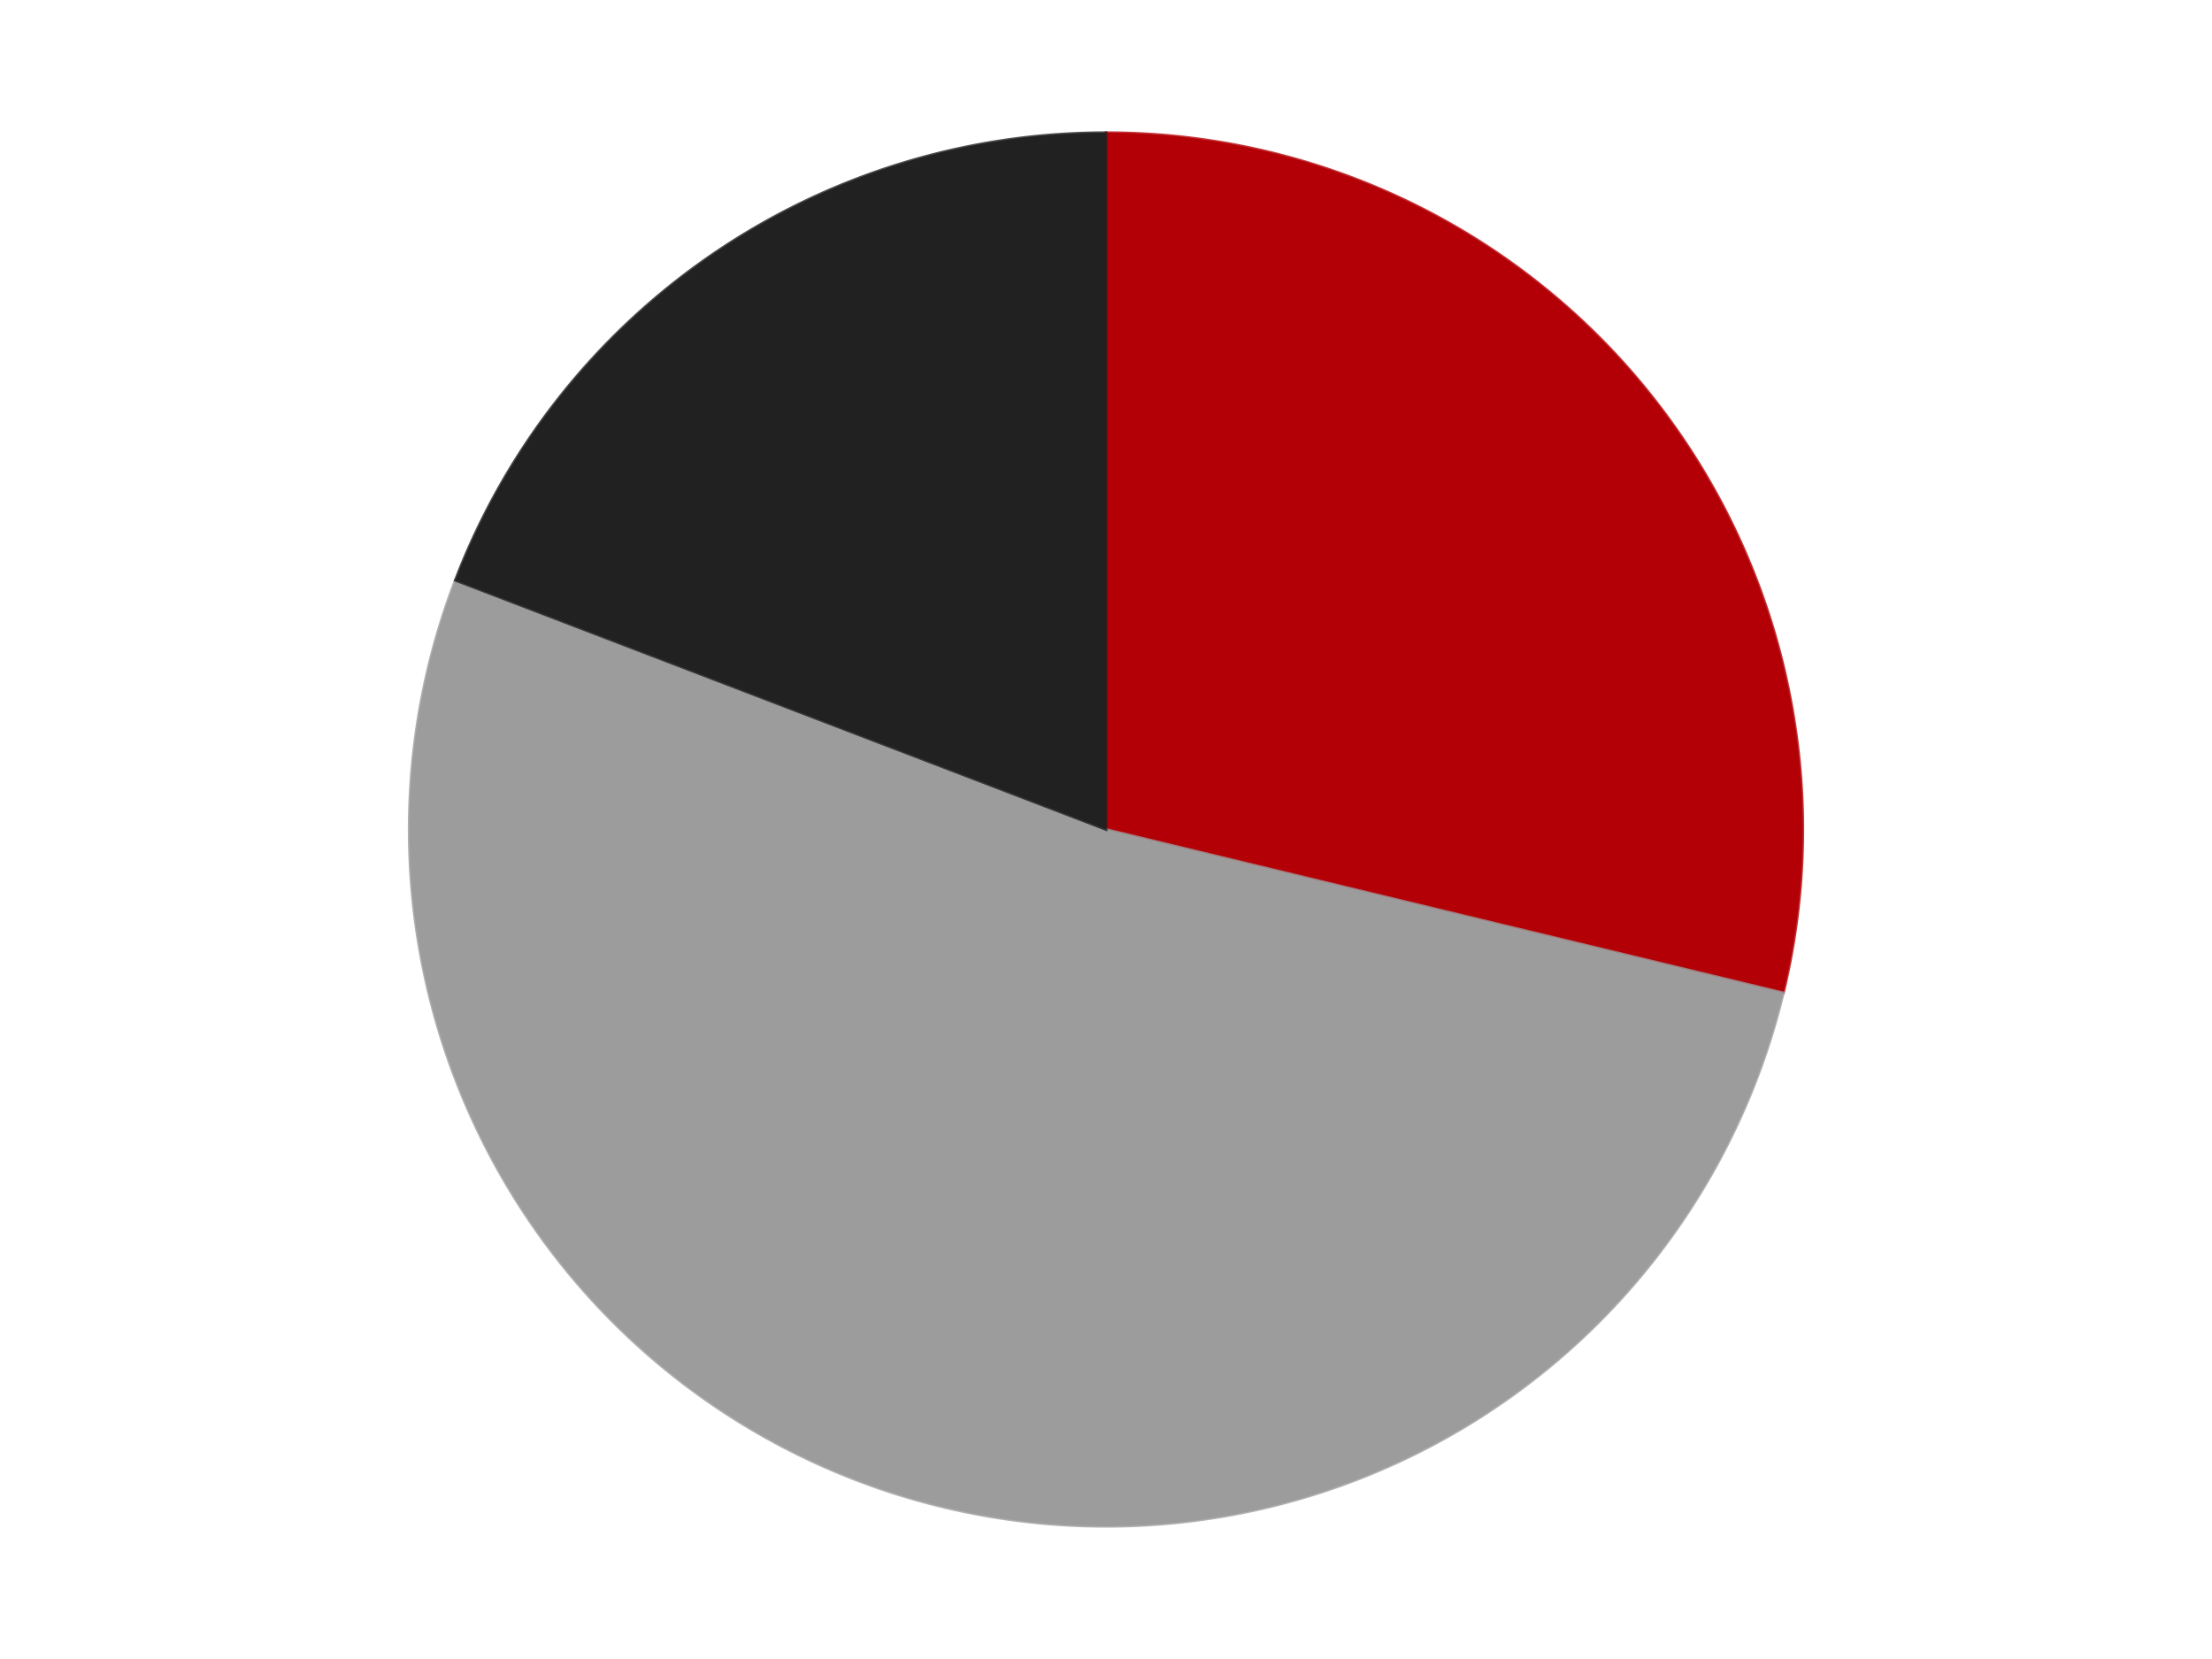 <?xml version='1.0' encoding='utf-8'?>
<svg xmlns="http://www.w3.org/2000/svg" xmlns:xlink="http://www.w3.org/1999/xlink" id="chart-09376176-98c3-40f7-8767-148c1788748e" class="pygal-chart" viewBox="0 0 800 600"><!--Generated with pygal 3.0.4 (lxml) ©Kozea 2012-2016 on 2024-07-06--><!--http://pygal.org--><!--http://github.com/Kozea/pygal--><defs><style type="text/css">#chart-09376176-98c3-40f7-8767-148c1788748e{-webkit-user-select:none;-webkit-font-smoothing:antialiased;font-family:Consolas,"Liberation Mono",Menlo,Courier,monospace}#chart-09376176-98c3-40f7-8767-148c1788748e .title{font-family:Consolas,"Liberation Mono",Menlo,Courier,monospace;font-size:16px}#chart-09376176-98c3-40f7-8767-148c1788748e .legends .legend text{font-family:Consolas,"Liberation Mono",Menlo,Courier,monospace;font-size:14px}#chart-09376176-98c3-40f7-8767-148c1788748e .axis text{font-family:Consolas,"Liberation Mono",Menlo,Courier,monospace;font-size:10px}#chart-09376176-98c3-40f7-8767-148c1788748e .axis text.major{font-family:Consolas,"Liberation Mono",Menlo,Courier,monospace;font-size:10px}#chart-09376176-98c3-40f7-8767-148c1788748e .text-overlay text.value{font-family:Consolas,"Liberation Mono",Menlo,Courier,monospace;font-size:16px}#chart-09376176-98c3-40f7-8767-148c1788748e .text-overlay text.label{font-family:Consolas,"Liberation Mono",Menlo,Courier,monospace;font-size:10px}#chart-09376176-98c3-40f7-8767-148c1788748e .tooltip{font-family:Consolas,"Liberation Mono",Menlo,Courier,monospace;font-size:14px}#chart-09376176-98c3-40f7-8767-148c1788748e text.no_data{font-family:Consolas,"Liberation Mono",Menlo,Courier,monospace;font-size:64px}
#chart-09376176-98c3-40f7-8767-148c1788748e{background-color:transparent}#chart-09376176-98c3-40f7-8767-148c1788748e path,#chart-09376176-98c3-40f7-8767-148c1788748e line,#chart-09376176-98c3-40f7-8767-148c1788748e rect,#chart-09376176-98c3-40f7-8767-148c1788748e circle{-webkit-transition:150ms;-moz-transition:150ms;transition:150ms}#chart-09376176-98c3-40f7-8767-148c1788748e .graph &gt; .background{fill:transparent}#chart-09376176-98c3-40f7-8767-148c1788748e .plot &gt; .background{fill:transparent}#chart-09376176-98c3-40f7-8767-148c1788748e .graph{fill:rgba(0,0,0,.87)}#chart-09376176-98c3-40f7-8767-148c1788748e text.no_data{fill:rgba(0,0,0,1)}#chart-09376176-98c3-40f7-8767-148c1788748e .title{fill:rgba(0,0,0,1)}#chart-09376176-98c3-40f7-8767-148c1788748e .legends .legend text{fill:rgba(0,0,0,.87)}#chart-09376176-98c3-40f7-8767-148c1788748e .legends .legend:hover text{fill:rgba(0,0,0,1)}#chart-09376176-98c3-40f7-8767-148c1788748e .axis .line{stroke:rgba(0,0,0,1)}#chart-09376176-98c3-40f7-8767-148c1788748e .axis .guide.line{stroke:rgba(0,0,0,.54)}#chart-09376176-98c3-40f7-8767-148c1788748e .axis .major.line{stroke:rgba(0,0,0,.87)}#chart-09376176-98c3-40f7-8767-148c1788748e .axis text.major{fill:rgba(0,0,0,1)}#chart-09376176-98c3-40f7-8767-148c1788748e .axis.y .guides:hover .guide.line,#chart-09376176-98c3-40f7-8767-148c1788748e .line-graph .axis.x .guides:hover .guide.line,#chart-09376176-98c3-40f7-8767-148c1788748e .stackedline-graph .axis.x .guides:hover .guide.line,#chart-09376176-98c3-40f7-8767-148c1788748e .xy-graph .axis.x .guides:hover .guide.line{stroke:rgba(0,0,0,1)}#chart-09376176-98c3-40f7-8767-148c1788748e .axis .guides:hover text{fill:rgba(0,0,0,1)}#chart-09376176-98c3-40f7-8767-148c1788748e .reactive{fill-opacity:1.0;stroke-opacity:.8;stroke-width:1}#chart-09376176-98c3-40f7-8767-148c1788748e .ci{stroke:rgba(0,0,0,.87)}#chart-09376176-98c3-40f7-8767-148c1788748e .reactive.active,#chart-09376176-98c3-40f7-8767-148c1788748e .active .reactive{fill-opacity:0.6;stroke-opacity:.9;stroke-width:4}#chart-09376176-98c3-40f7-8767-148c1788748e .ci .reactive.active{stroke-width:1.5}#chart-09376176-98c3-40f7-8767-148c1788748e .series text{fill:rgba(0,0,0,1)}#chart-09376176-98c3-40f7-8767-148c1788748e .tooltip rect{fill:transparent;stroke:rgba(0,0,0,1);-webkit-transition:opacity 150ms;-moz-transition:opacity 150ms;transition:opacity 150ms}#chart-09376176-98c3-40f7-8767-148c1788748e .tooltip .label{fill:rgba(0,0,0,.87)}#chart-09376176-98c3-40f7-8767-148c1788748e .tooltip .label{fill:rgba(0,0,0,.87)}#chart-09376176-98c3-40f7-8767-148c1788748e .tooltip .legend{font-size:.8em;fill:rgba(0,0,0,.54)}#chart-09376176-98c3-40f7-8767-148c1788748e .tooltip .x_label{font-size:.6em;fill:rgba(0,0,0,1)}#chart-09376176-98c3-40f7-8767-148c1788748e .tooltip .xlink{font-size:.5em;text-decoration:underline}#chart-09376176-98c3-40f7-8767-148c1788748e .tooltip .value{font-size:1.5em}#chart-09376176-98c3-40f7-8767-148c1788748e .bound{font-size:.5em}#chart-09376176-98c3-40f7-8767-148c1788748e .max-value{font-size:.75em;fill:rgba(0,0,0,.54)}#chart-09376176-98c3-40f7-8767-148c1788748e .map-element{fill:transparent;stroke:rgba(0,0,0,.54) !important}#chart-09376176-98c3-40f7-8767-148c1788748e .map-element .reactive{fill-opacity:inherit;stroke-opacity:inherit}#chart-09376176-98c3-40f7-8767-148c1788748e .color-0,#chart-09376176-98c3-40f7-8767-148c1788748e .color-0 a:visited{stroke:#F44336;fill:#F44336}#chart-09376176-98c3-40f7-8767-148c1788748e .color-1,#chart-09376176-98c3-40f7-8767-148c1788748e .color-1 a:visited{stroke:#3F51B5;fill:#3F51B5}#chart-09376176-98c3-40f7-8767-148c1788748e .color-2,#chart-09376176-98c3-40f7-8767-148c1788748e .color-2 a:visited{stroke:#009688;fill:#009688}#chart-09376176-98c3-40f7-8767-148c1788748e .text-overlay .color-0 text{fill:black}#chart-09376176-98c3-40f7-8767-148c1788748e .text-overlay .color-1 text{fill:black}#chart-09376176-98c3-40f7-8767-148c1788748e .text-overlay .color-2 text{fill:black}
#chart-09376176-98c3-40f7-8767-148c1788748e text.no_data{text-anchor:middle}#chart-09376176-98c3-40f7-8767-148c1788748e .guide.line{fill:none}#chart-09376176-98c3-40f7-8767-148c1788748e .centered{text-anchor:middle}#chart-09376176-98c3-40f7-8767-148c1788748e .title{text-anchor:middle}#chart-09376176-98c3-40f7-8767-148c1788748e .legends .legend text{fill-opacity:1}#chart-09376176-98c3-40f7-8767-148c1788748e .axis.x text{text-anchor:middle}#chart-09376176-98c3-40f7-8767-148c1788748e .axis.x:not(.web) text[transform]{text-anchor:start}#chart-09376176-98c3-40f7-8767-148c1788748e .axis.x:not(.web) text[transform].backwards{text-anchor:end}#chart-09376176-98c3-40f7-8767-148c1788748e .axis.y text{text-anchor:end}#chart-09376176-98c3-40f7-8767-148c1788748e .axis.y text[transform].backwards{text-anchor:start}#chart-09376176-98c3-40f7-8767-148c1788748e .axis.y2 text{text-anchor:start}#chart-09376176-98c3-40f7-8767-148c1788748e .axis.y2 text[transform].backwards{text-anchor:end}#chart-09376176-98c3-40f7-8767-148c1788748e .axis .guide.line{stroke-dasharray:4,4;stroke:black}#chart-09376176-98c3-40f7-8767-148c1788748e .axis .major.guide.line{stroke-dasharray:6,6;stroke:black}#chart-09376176-98c3-40f7-8767-148c1788748e .horizontal .axis.y .guide.line,#chart-09376176-98c3-40f7-8767-148c1788748e .horizontal .axis.y2 .guide.line,#chart-09376176-98c3-40f7-8767-148c1788748e .vertical .axis.x .guide.line{opacity:0}#chart-09376176-98c3-40f7-8767-148c1788748e .horizontal .axis.always_show .guide.line,#chart-09376176-98c3-40f7-8767-148c1788748e .vertical .axis.always_show .guide.line{opacity:1 !important}#chart-09376176-98c3-40f7-8767-148c1788748e .axis.y .guides:hover .guide.line,#chart-09376176-98c3-40f7-8767-148c1788748e .axis.y2 .guides:hover .guide.line,#chart-09376176-98c3-40f7-8767-148c1788748e .axis.x .guides:hover .guide.line{opacity:1}#chart-09376176-98c3-40f7-8767-148c1788748e .axis .guides:hover text{opacity:1}#chart-09376176-98c3-40f7-8767-148c1788748e .nofill{fill:none}#chart-09376176-98c3-40f7-8767-148c1788748e .subtle-fill{fill-opacity:.2}#chart-09376176-98c3-40f7-8767-148c1788748e .dot{stroke-width:1px;fill-opacity:1;stroke-opacity:1}#chart-09376176-98c3-40f7-8767-148c1788748e .dot.active{stroke-width:5px}#chart-09376176-98c3-40f7-8767-148c1788748e .dot.negative{fill:transparent}#chart-09376176-98c3-40f7-8767-148c1788748e text,#chart-09376176-98c3-40f7-8767-148c1788748e tspan{stroke:none !important}#chart-09376176-98c3-40f7-8767-148c1788748e .series text.active{opacity:1}#chart-09376176-98c3-40f7-8767-148c1788748e .tooltip rect{fill-opacity:.95;stroke-width:.5}#chart-09376176-98c3-40f7-8767-148c1788748e .tooltip text{fill-opacity:1}#chart-09376176-98c3-40f7-8767-148c1788748e .showable{visibility:hidden}#chart-09376176-98c3-40f7-8767-148c1788748e .showable.shown{visibility:visible}#chart-09376176-98c3-40f7-8767-148c1788748e .gauge-background{fill:rgba(229,229,229,1);stroke:none}#chart-09376176-98c3-40f7-8767-148c1788748e .bg-lines{stroke:transparent;stroke-width:2px}</style><script type="text/javascript">window.pygal = window.pygal || {};window.pygal.config = window.pygal.config || {};window.pygal.config['09376176-98c3-40f7-8767-148c1788748e'] = {"allow_interruptions": false, "box_mode": "extremes", "classes": ["pygal-chart"], "css": ["file://style.css", "file://graph.css"], "defs": [], "disable_xml_declaration": false, "dots_size": 2.5, "dynamic_print_values": false, "explicit_size": false, "fill": false, "force_uri_protocol": "https", "formatter": null, "half_pie": false, "height": 600, "include_x_axis": false, "inner_radius": 0, "interpolate": null, "interpolation_parameters": {}, "interpolation_precision": 250, "inverse_y_axis": false, "js": ["//kozea.github.io/pygal.js/2.0.x/pygal-tooltips.min.js"], "legend_at_bottom": false, "legend_at_bottom_columns": null, "legend_box_size": 12, "logarithmic": false, "margin": 20, "margin_bottom": null, "margin_left": null, "margin_right": null, "margin_top": null, "max_scale": 16, "min_scale": 4, "missing_value_fill_truncation": "x", "no_data_text": "No data", "no_prefix": false, "order_min": null, "pretty_print": false, "print_labels": false, "print_values": false, "print_values_position": "center", "print_zeroes": true, "range": null, "rounded_bars": null, "secondary_range": null, "show_dots": true, "show_legend": false, "show_minor_x_labels": true, "show_minor_y_labels": true, "show_only_major_dots": false, "show_x_guides": false, "show_x_labels": true, "show_y_guides": true, "show_y_labels": true, "spacing": 10, "stack_from_top": false, "strict": false, "stroke": true, "stroke_style": null, "style": {"background": "transparent", "ci_colors": [], "colors": ["#F44336", "#3F51B5", "#009688", "#FFC107", "#FF5722", "#9C27B0", "#03A9F4", "#8BC34A", "#FF9800", "#E91E63", "#2196F3", "#4CAF50", "#FFEB3B", "#673AB7", "#00BCD4", "#CDDC39", "#9E9E9E", "#607D8B"], "dot_opacity": "1", "font_family": "Consolas, \"Liberation Mono\", Menlo, Courier, monospace", "foreground": "rgba(0, 0, 0, .87)", "foreground_strong": "rgba(0, 0, 0, 1)", "foreground_subtle": "rgba(0, 0, 0, .54)", "guide_stroke_color": "black", "guide_stroke_dasharray": "4,4", "label_font_family": "Consolas, \"Liberation Mono\", Menlo, Courier, monospace", "label_font_size": 10, "legend_font_family": "Consolas, \"Liberation Mono\", Menlo, Courier, monospace", "legend_font_size": 14, "major_guide_stroke_color": "black", "major_guide_stroke_dasharray": "6,6", "major_label_font_family": "Consolas, \"Liberation Mono\", Menlo, Courier, monospace", "major_label_font_size": 10, "no_data_font_family": "Consolas, \"Liberation Mono\", Menlo, Courier, monospace", "no_data_font_size": 64, "opacity": "1.0", "opacity_hover": "0.6", "plot_background": "transparent", "stroke_opacity": ".8", "stroke_opacity_hover": ".9", "stroke_width": "1", "stroke_width_hover": "4", "title_font_family": "Consolas, \"Liberation Mono\", Menlo, Courier, monospace", "title_font_size": 16, "tooltip_font_family": "Consolas, \"Liberation Mono\", Menlo, Courier, monospace", "tooltip_font_size": 14, "transition": "150ms", "value_background": "rgba(229, 229, 229, 1)", "value_colors": [], "value_font_family": "Consolas, \"Liberation Mono\", Menlo, Courier, monospace", "value_font_size": 16, "value_label_font_family": "Consolas, \"Liberation Mono\", Menlo, Courier, monospace", "value_label_font_size": 10}, "title": null, "tooltip_border_radius": 0, "tooltip_fancy_mode": true, "truncate_label": null, "truncate_legend": null, "width": 800, "x_label_rotation": 0, "x_labels": null, "x_labels_major": null, "x_labels_major_count": null, "x_labels_major_every": null, "x_title": null, "xrange": null, "y_label_rotation": 0, "y_labels": null, "y_labels_major": null, "y_labels_major_count": null, "y_labels_major_every": null, "y_title": null, "zero": 0, "legends": ["Red", "Light Gray", "Black"]}</script><script type="text/javascript" xlink:href="https://kozea.github.io/pygal.js/2.0.x/pygal-tooltips.min.js"/></defs><title>Pygal</title><g class="graph pie-graph vertical"><rect x="0" y="0" width="800" height="600" class="background"/><g transform="translate(20, 20)" class="plot"><rect x="0" y="0" width="760" height="560" class="background"/><g class="series serie-0 color-0"><g class="slices"><g class="slice" style="fill: #B30006; stroke: #B30006"><path d="M380 28 A252 252 0 0 1 624.974 339.092 L380 280 A0 0 0 0 0 380 280 z" class="slice reactive tooltip-trigger"/><desc class="value">63</desc><desc class="x centered">478.99188173991797</desc><desc class="y centered">202.04740318892456</desc></g></g></g><g class="series serie-1 color-1"><g class="slices"><g class="slice" style="fill: #9C9C9C; stroke: #9C9C9C"><path d="M624.974 339.092 A252 252 0 1 1 144.673 189.86 L380 280 A0 0 0 1 0 380 280 z" class="slice reactive tooltip-trigger"/><desc class="value">114</desc><desc class="x centered">342.61418477154024</desc><desc class="y centered">400.32581111176216</desc></g></g></g><g class="series serie-2 color-2"><g class="slices"><g class="slice" style="fill: #212121; stroke: #212121"><path d="M144.673 189.86 A252 252 0 0 1 380 28 L380 280 A0 0 0 0 0 380 280 z" class="slice reactive tooltip-trigger"/><desc class="value">42</desc><desc class="x centered">308.5955787073192</desc><desc class="y centered">176.1857012745482</desc></g></g></g></g><g class="titles"/><g transform="translate(20, 20)" class="plot overlay"><g class="series serie-0 color-0"/><g class="series serie-1 color-1"/><g class="series serie-2 color-2"/></g><g transform="translate(20, 20)" class="plot text-overlay"><g class="series serie-0 color-0"/><g class="series serie-1 color-1"/><g class="series serie-2 color-2"/></g><g transform="translate(20, 20)" class="plot tooltip-overlay"><g transform="translate(0 0)" style="opacity: 0" class="tooltip"><rect rx="0" ry="0" width="0" height="0" class="tooltip-box"/><g class="text"/></g></g></g></svg>
